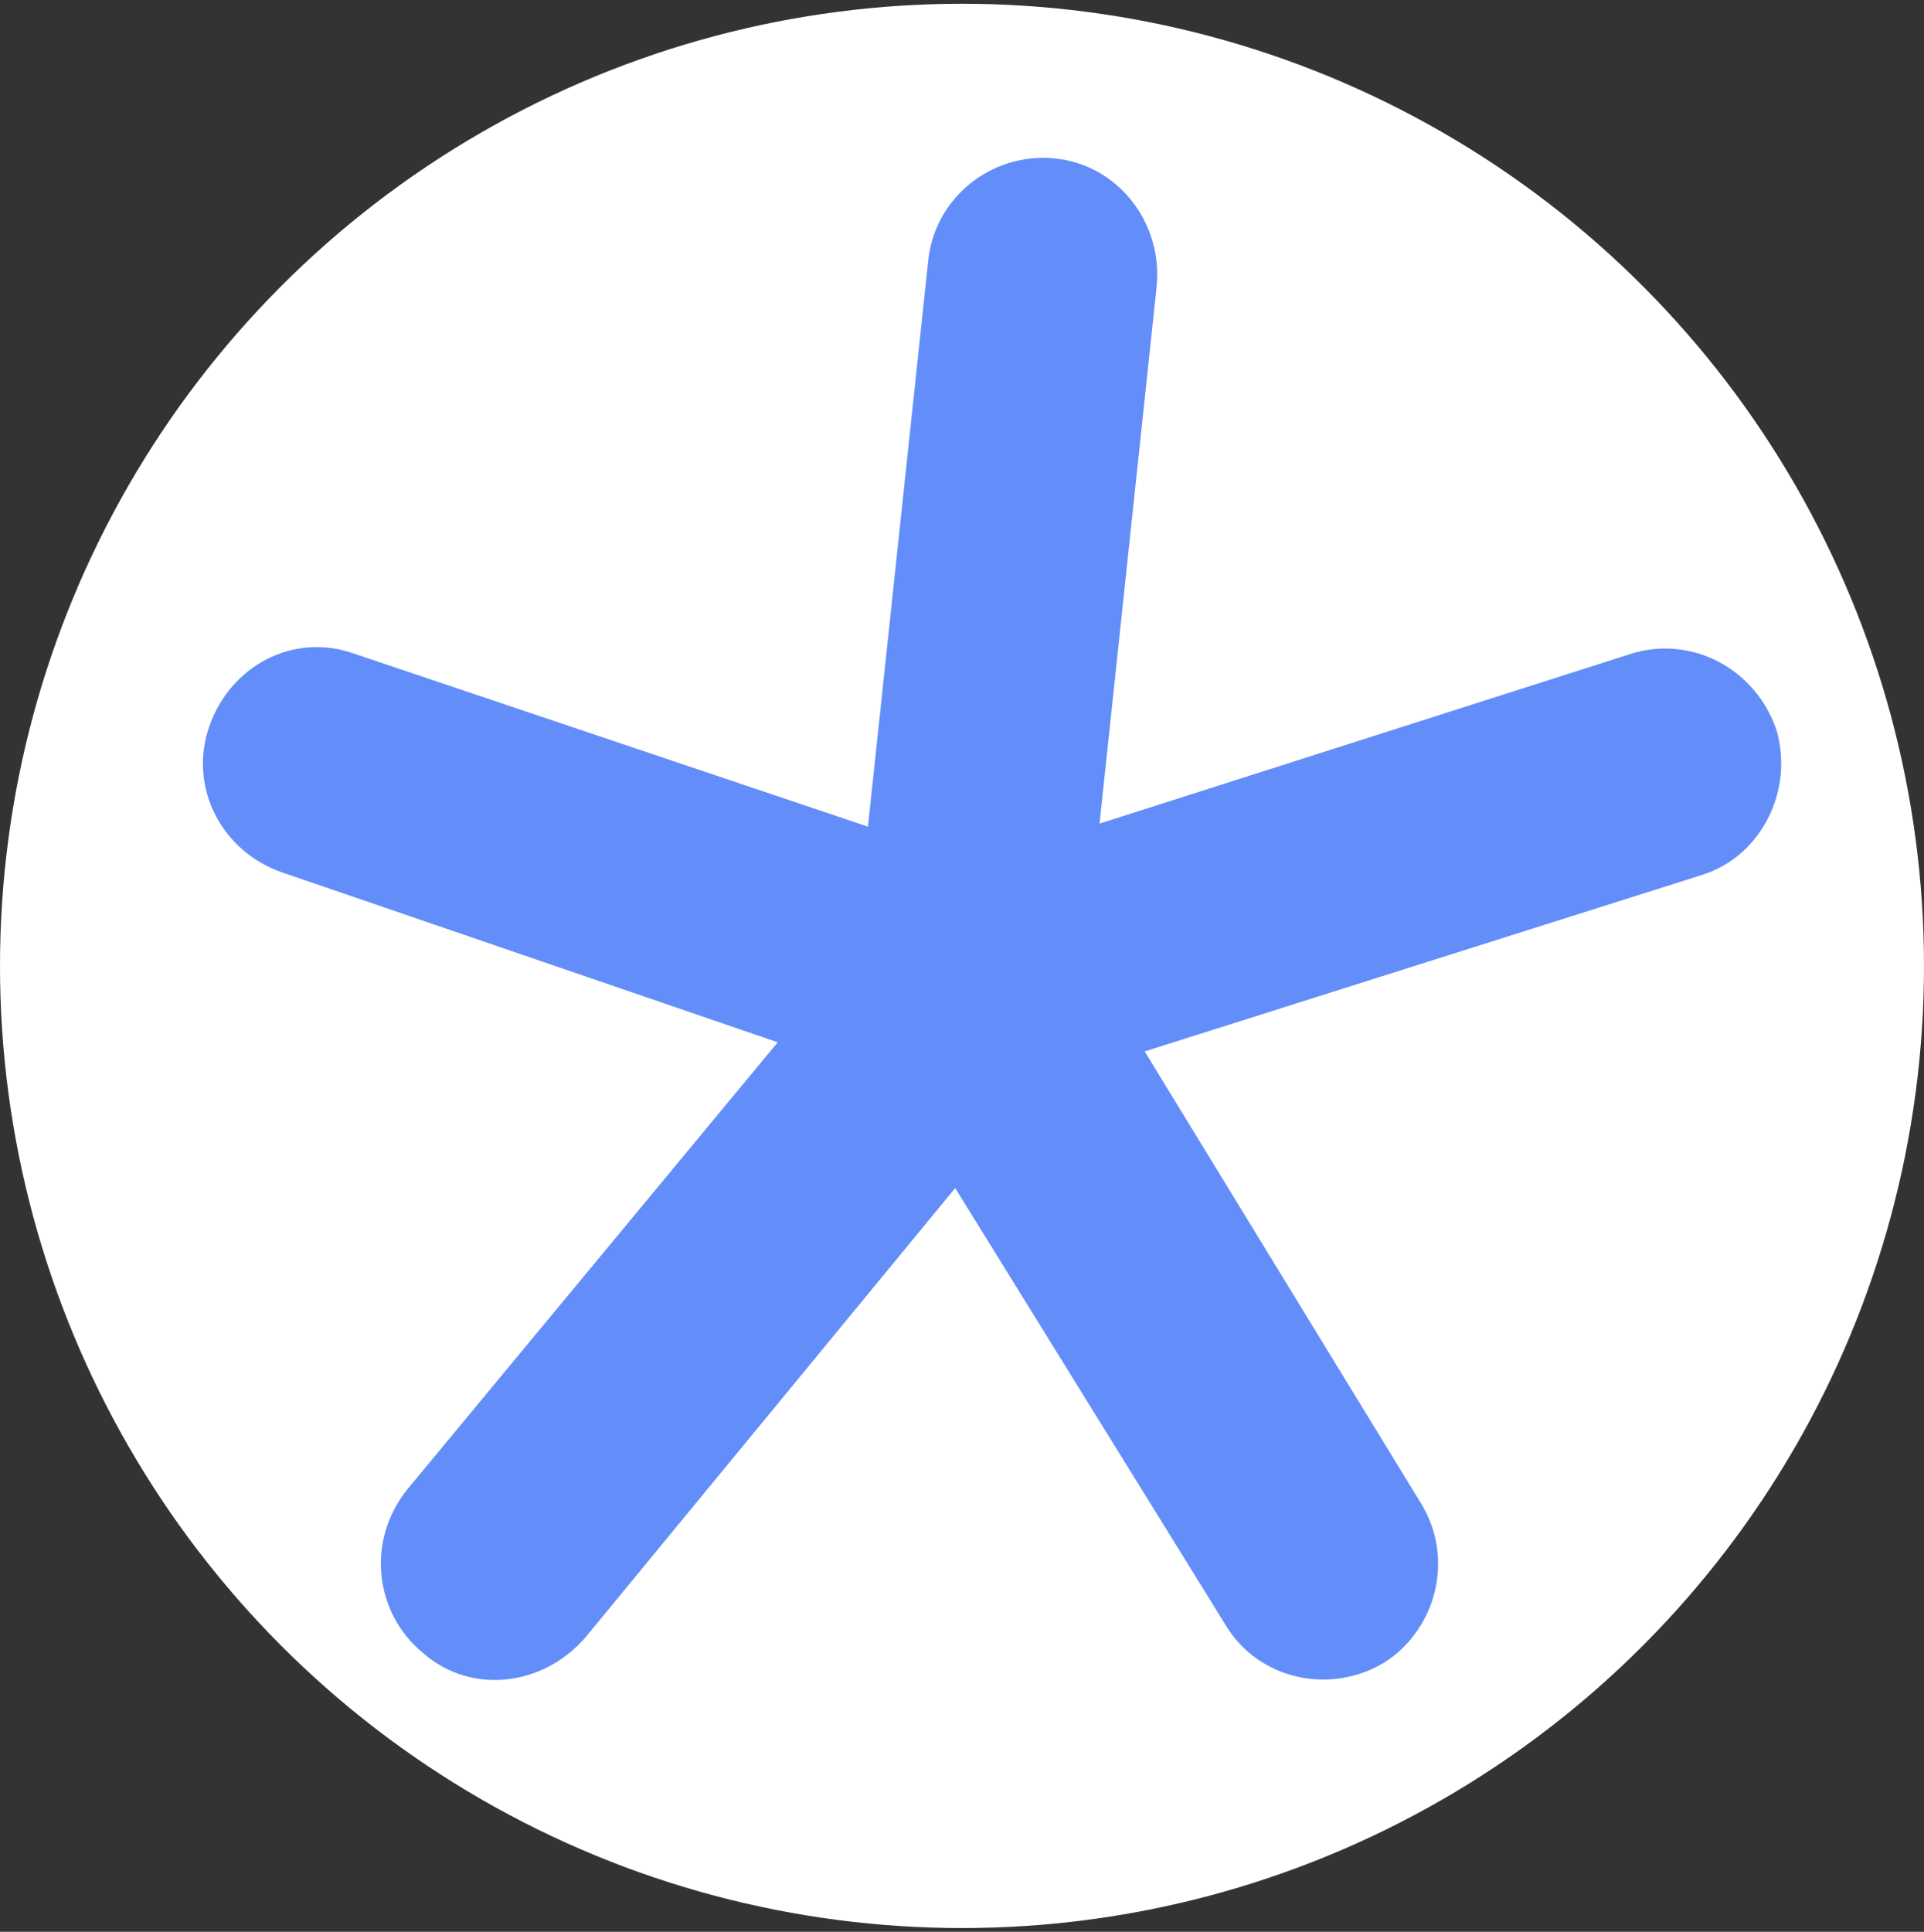 <svg width="512" height="514" viewBox="0 0 512 514" fill="none" xmlns="http://www.w3.org/2000/svg">
<rect x="0" y="0" width="512" height="514" fill="#333333" stroke="none"/>
<circle cx="256" cy="257" r="256" fill="white"/>
<path d="M472.691 194.082C477.494 210.245 468.689 228.025 452.682 232.874L304.611 279.749L378.246 400.167C387.05 414.714 382.248 433.302 368.641 442.192C354.234 451.082 335.025 447.041 326.221 432.494L254.186 316.117L155.739 435.727C144.534 448.658 125.325 451.082 112.519 439.768C99.713 429.261 97.311 409.865 108.517 396.126L206.964 277.324L74.901 232.066C58.893 226.409 50.089 209.437 55.691 193.274C61.294 177.11 78.102 168.22 94.11 173.877L230.975 219.944L246.983 69.623C248.584 52.651 263.791 40.528 280.599 42.145C297.407 43.761 309.413 59.116 307.812 76.088L292.605 219.135L434.273 173.877C450.281 169.028 467.089 177.918 472.691 194.082Z" fill="#638EF9"/>
</svg>
